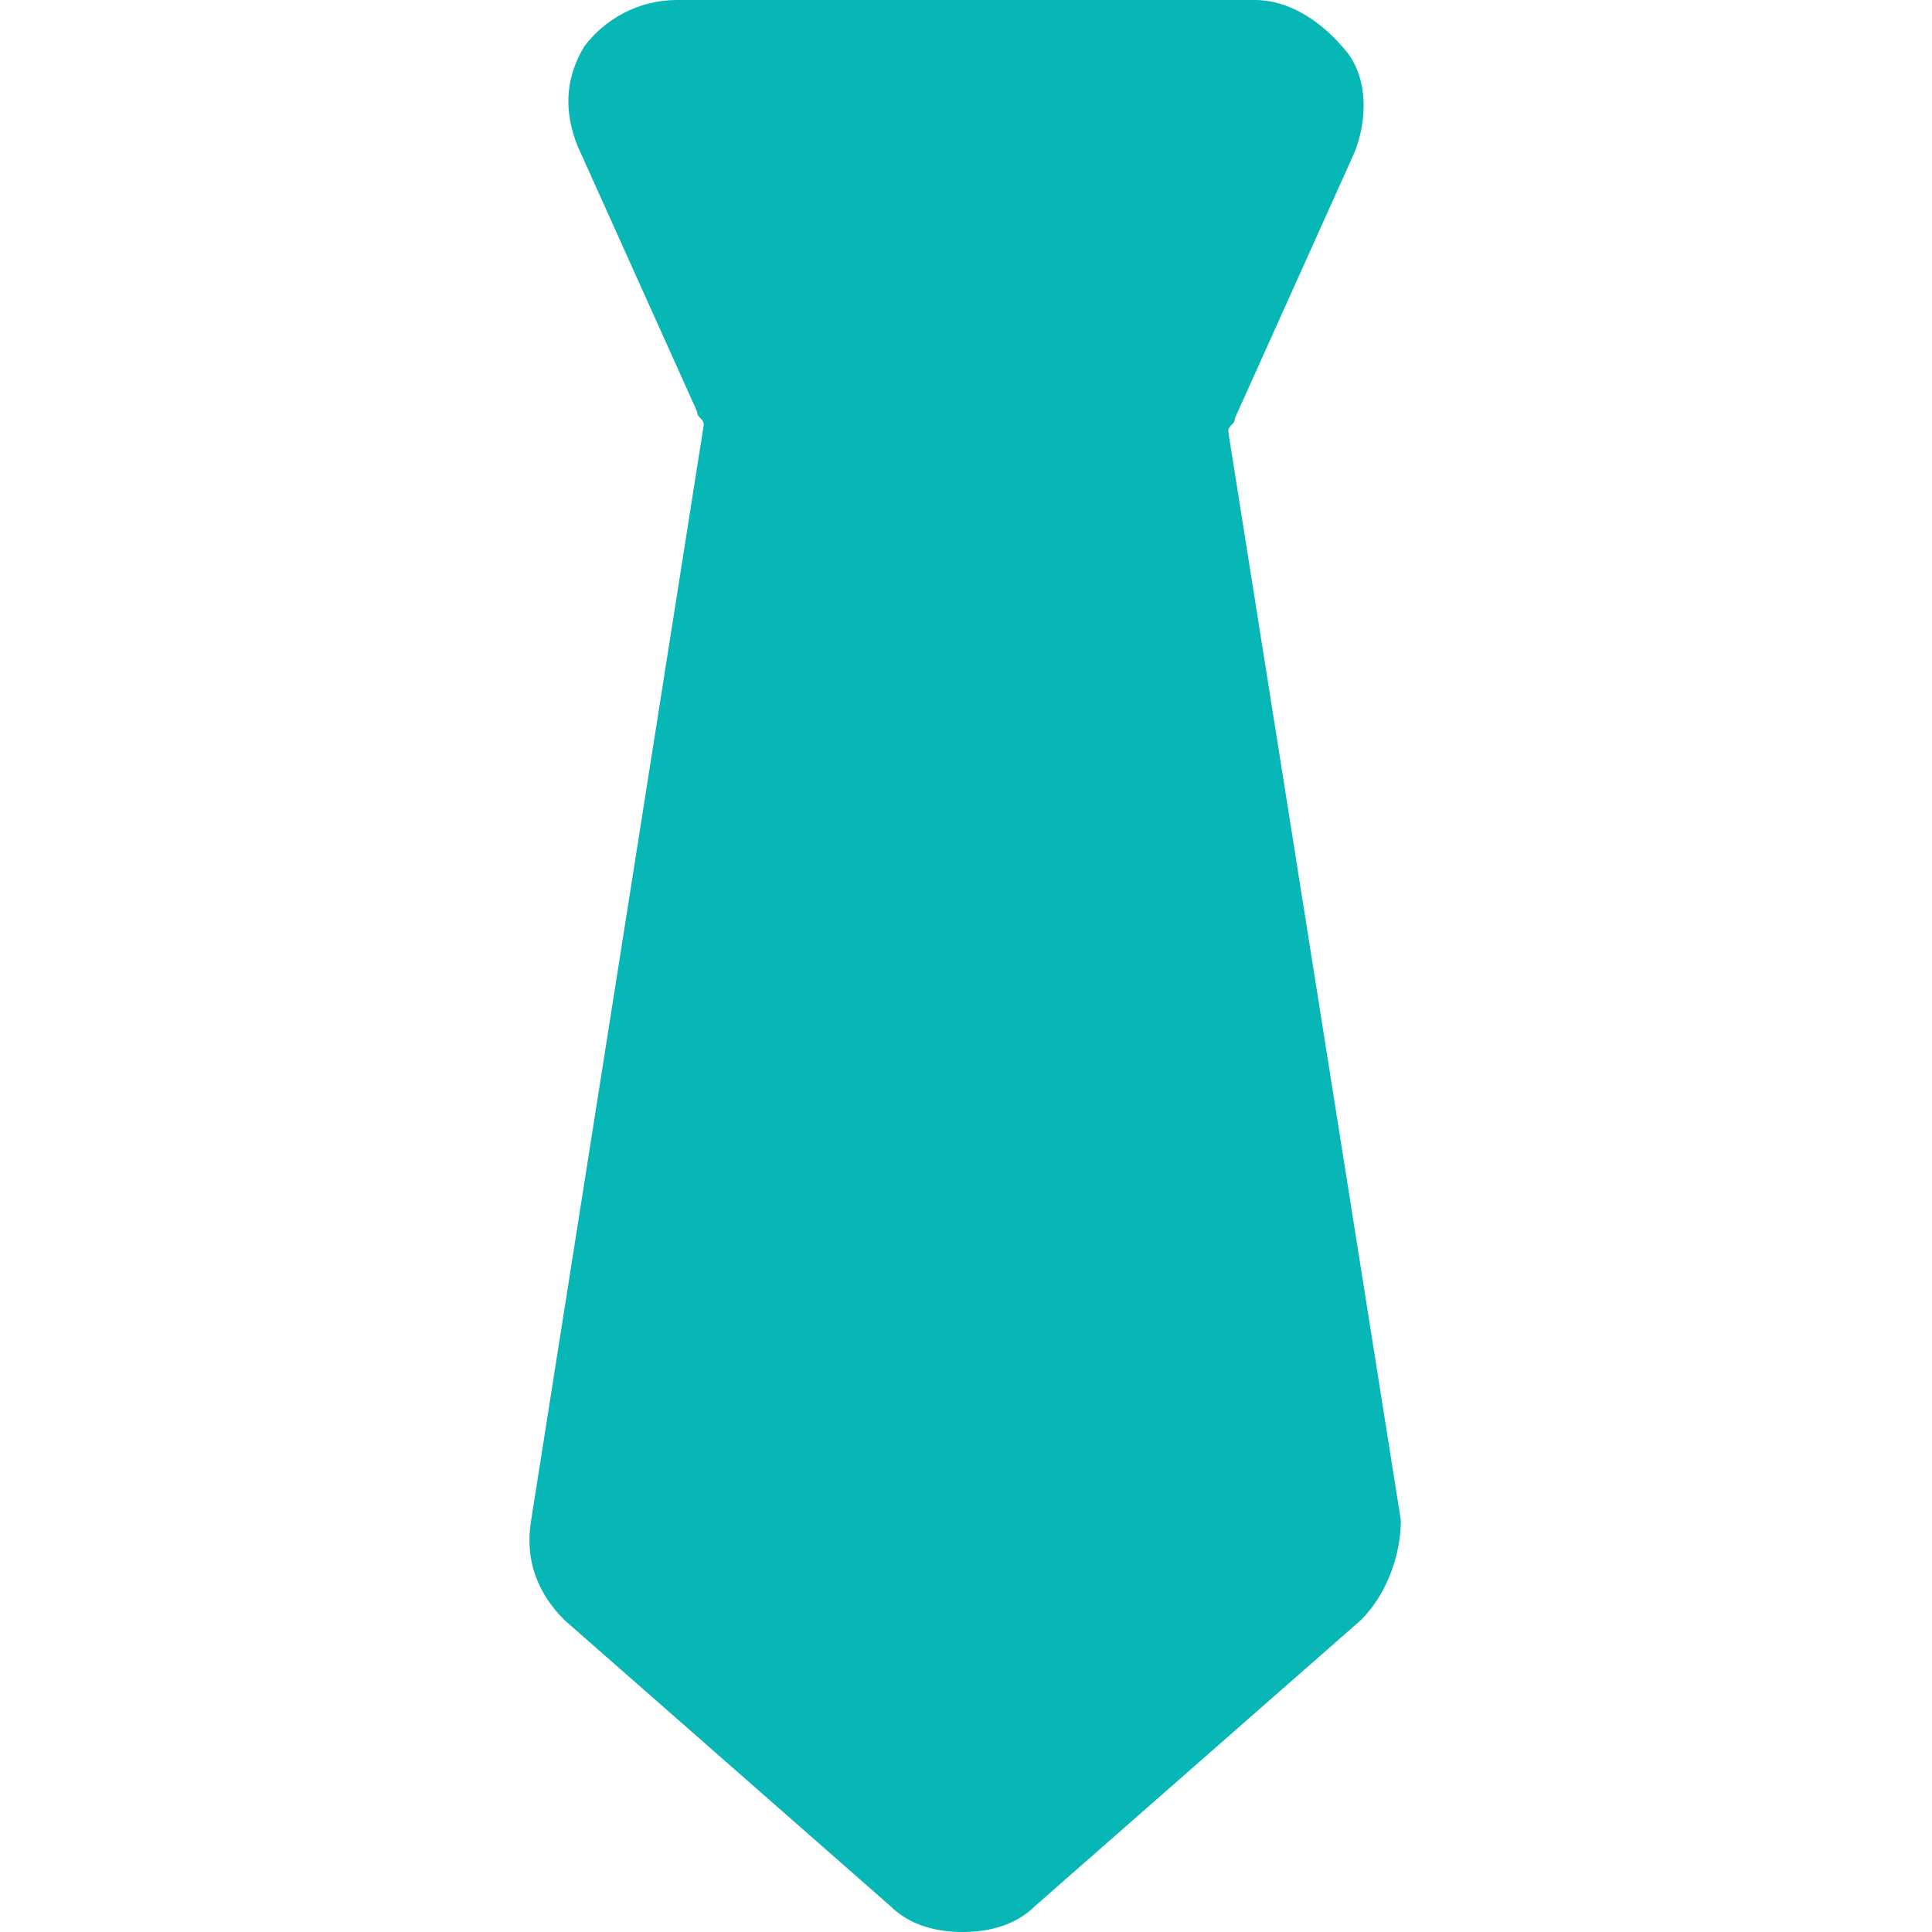 <svg xmlns="http://www.w3.org/2000/svg" viewBox="0 0 29.1 29.1"><path fill="none" d="M0 0h29.1v29.1H0z"/><path fill="#07B7B5" d="M21.1 22.9L18.5 6.5c0-.1.1-.1.1-.2l1.8-4c.2-.5.2-1.1-.1-1.5-.4-.5-.9-.8-1.4-.8h-8.7c-.6 0-1.1.3-1.4.7-.3.5-.3 1-.1 1.5l1.8 4c0 .1.1.1.1.2L8 22.9c-.1.6.1 1.1.5 1.5l4.9 4.3c.3.3.7.4 1.1.4.4 0 .8-.1 1.1-.4l4.9-4.3c.4-.4.6-1 .6-1.5z"/></svg>